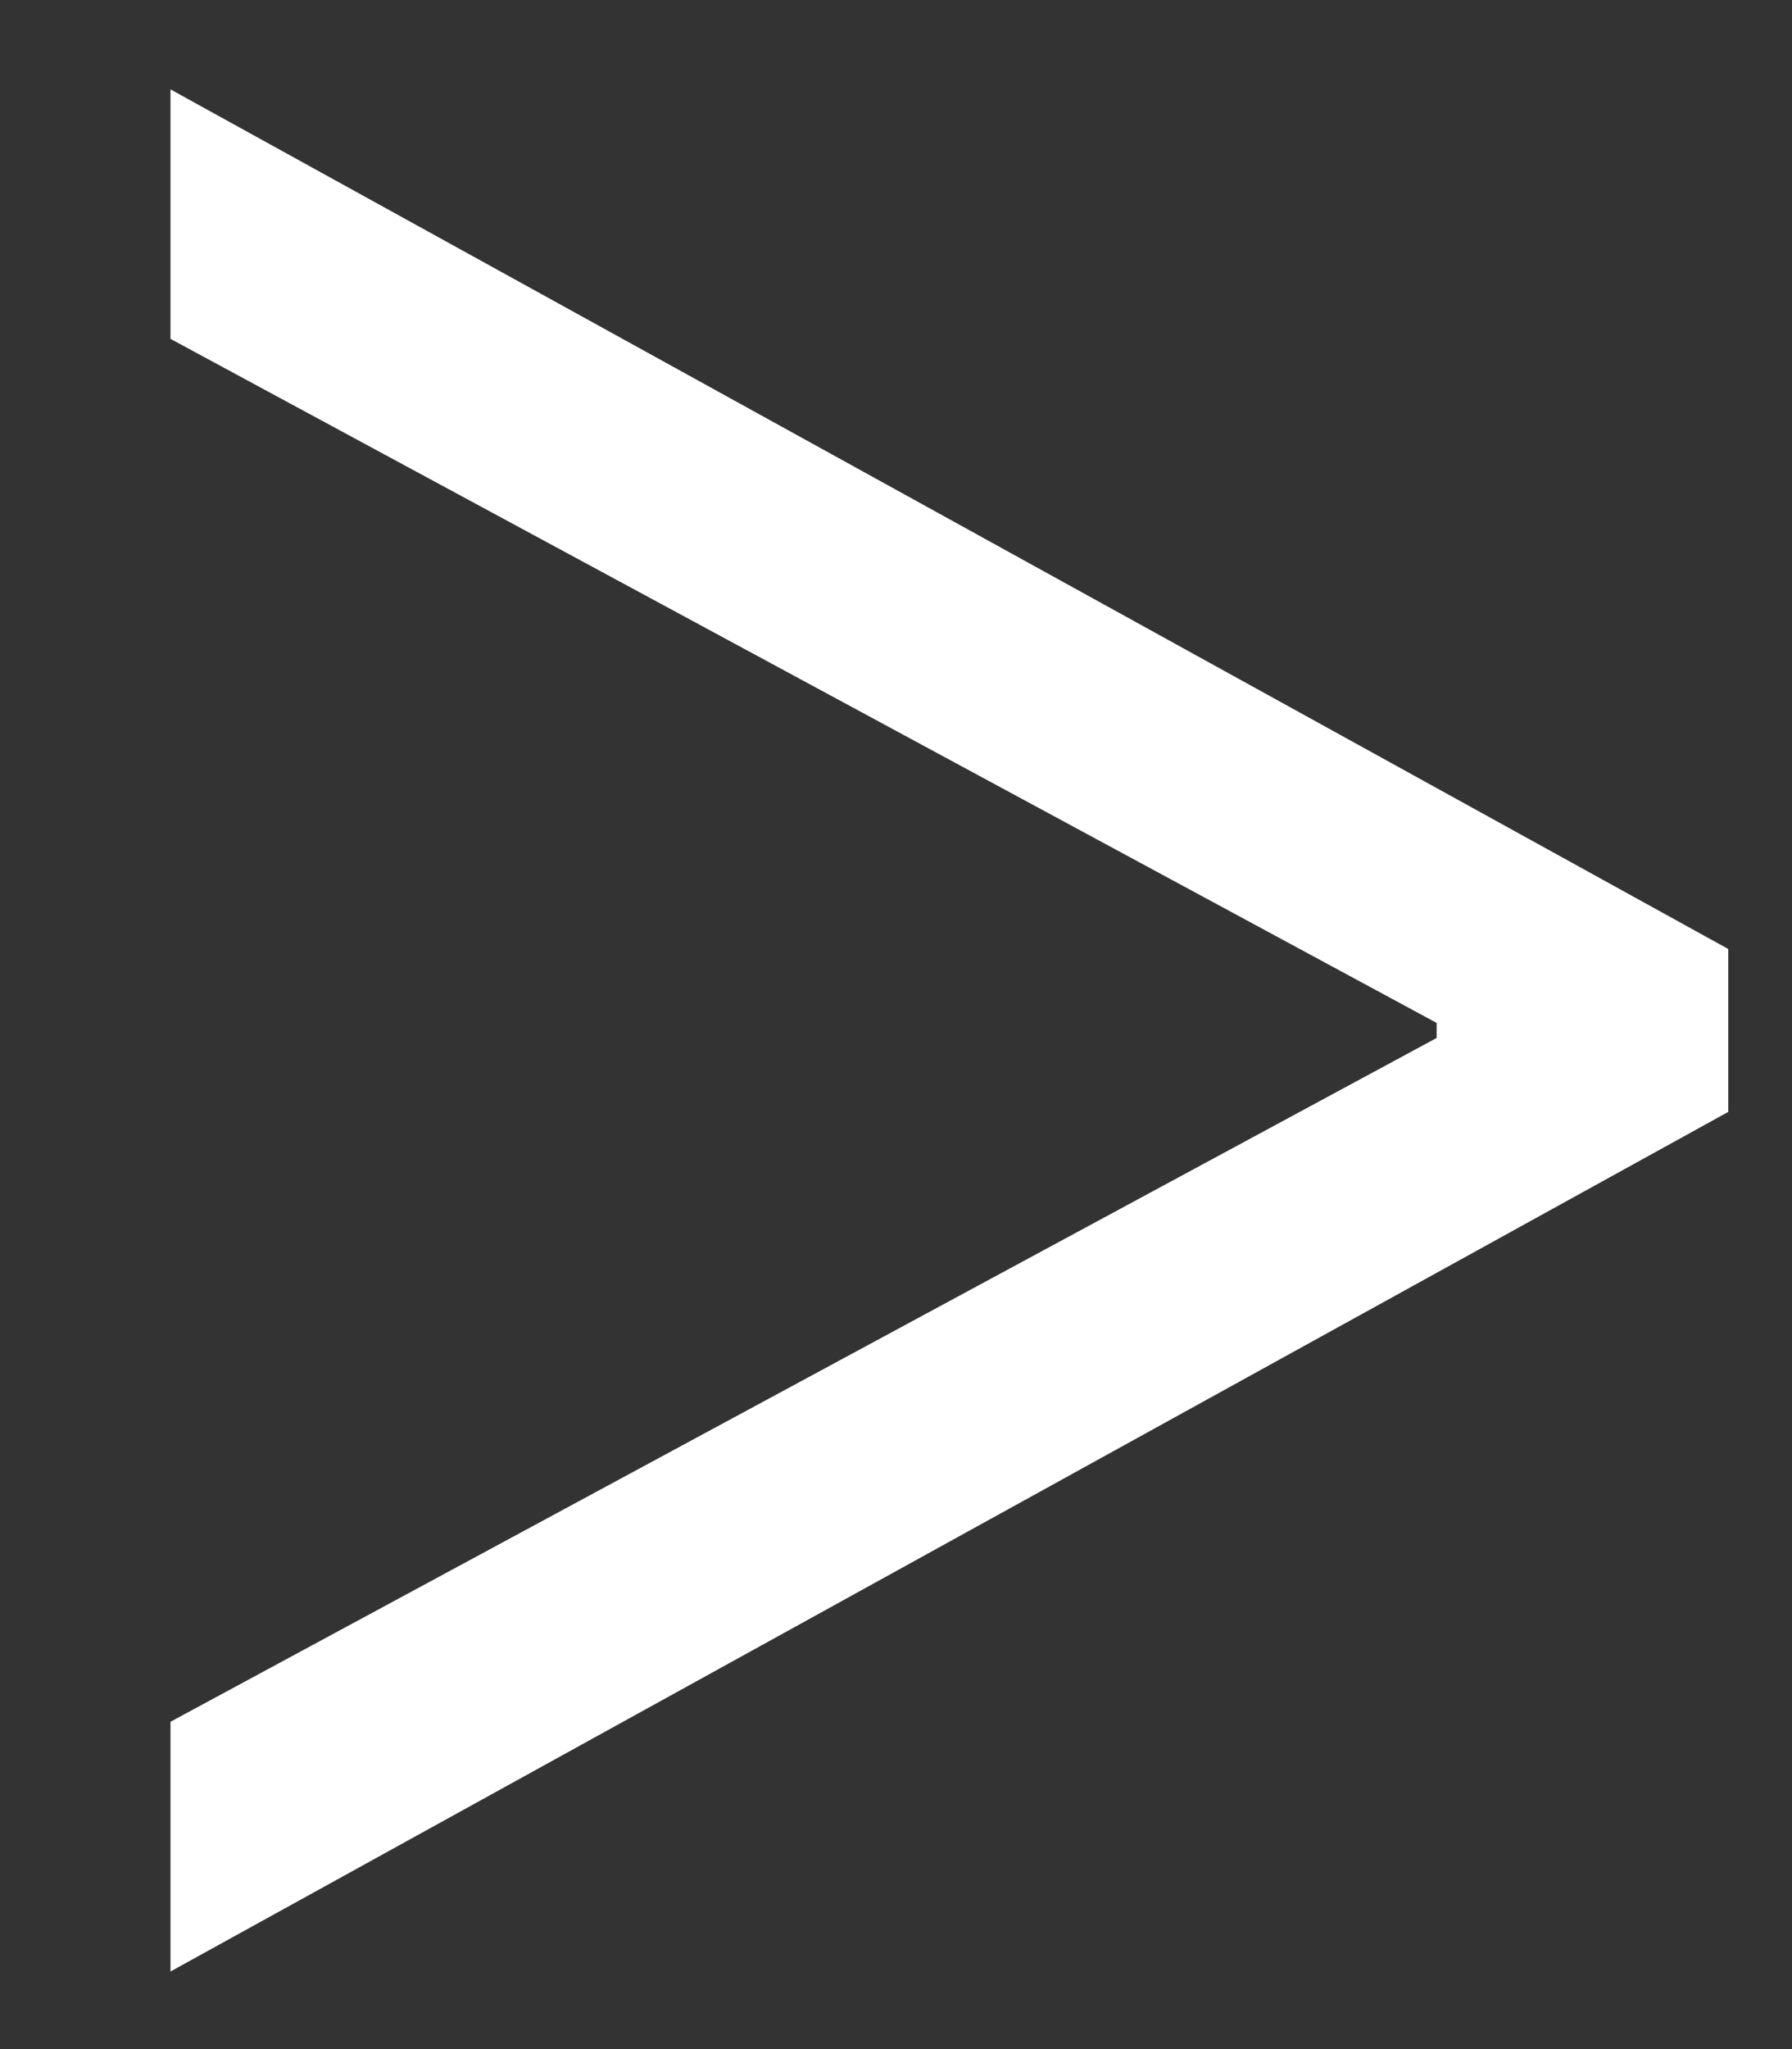 <svg width="7" height="8" viewBox="0 0 7 8" fill="none" xmlns="http://www.w3.org/2000/svg">
<rect x="0" y="0" width="7" height="8" fill="#333333" stroke="none"/>
<path d="M6.751 4.341L0.666 7.697V6.722L5.657 4.028L5.612 4.117V3.928L5.657 4.018L0.666 1.323V0.349L6.751 3.705V4.341Z" fill="white"/>
</svg>
